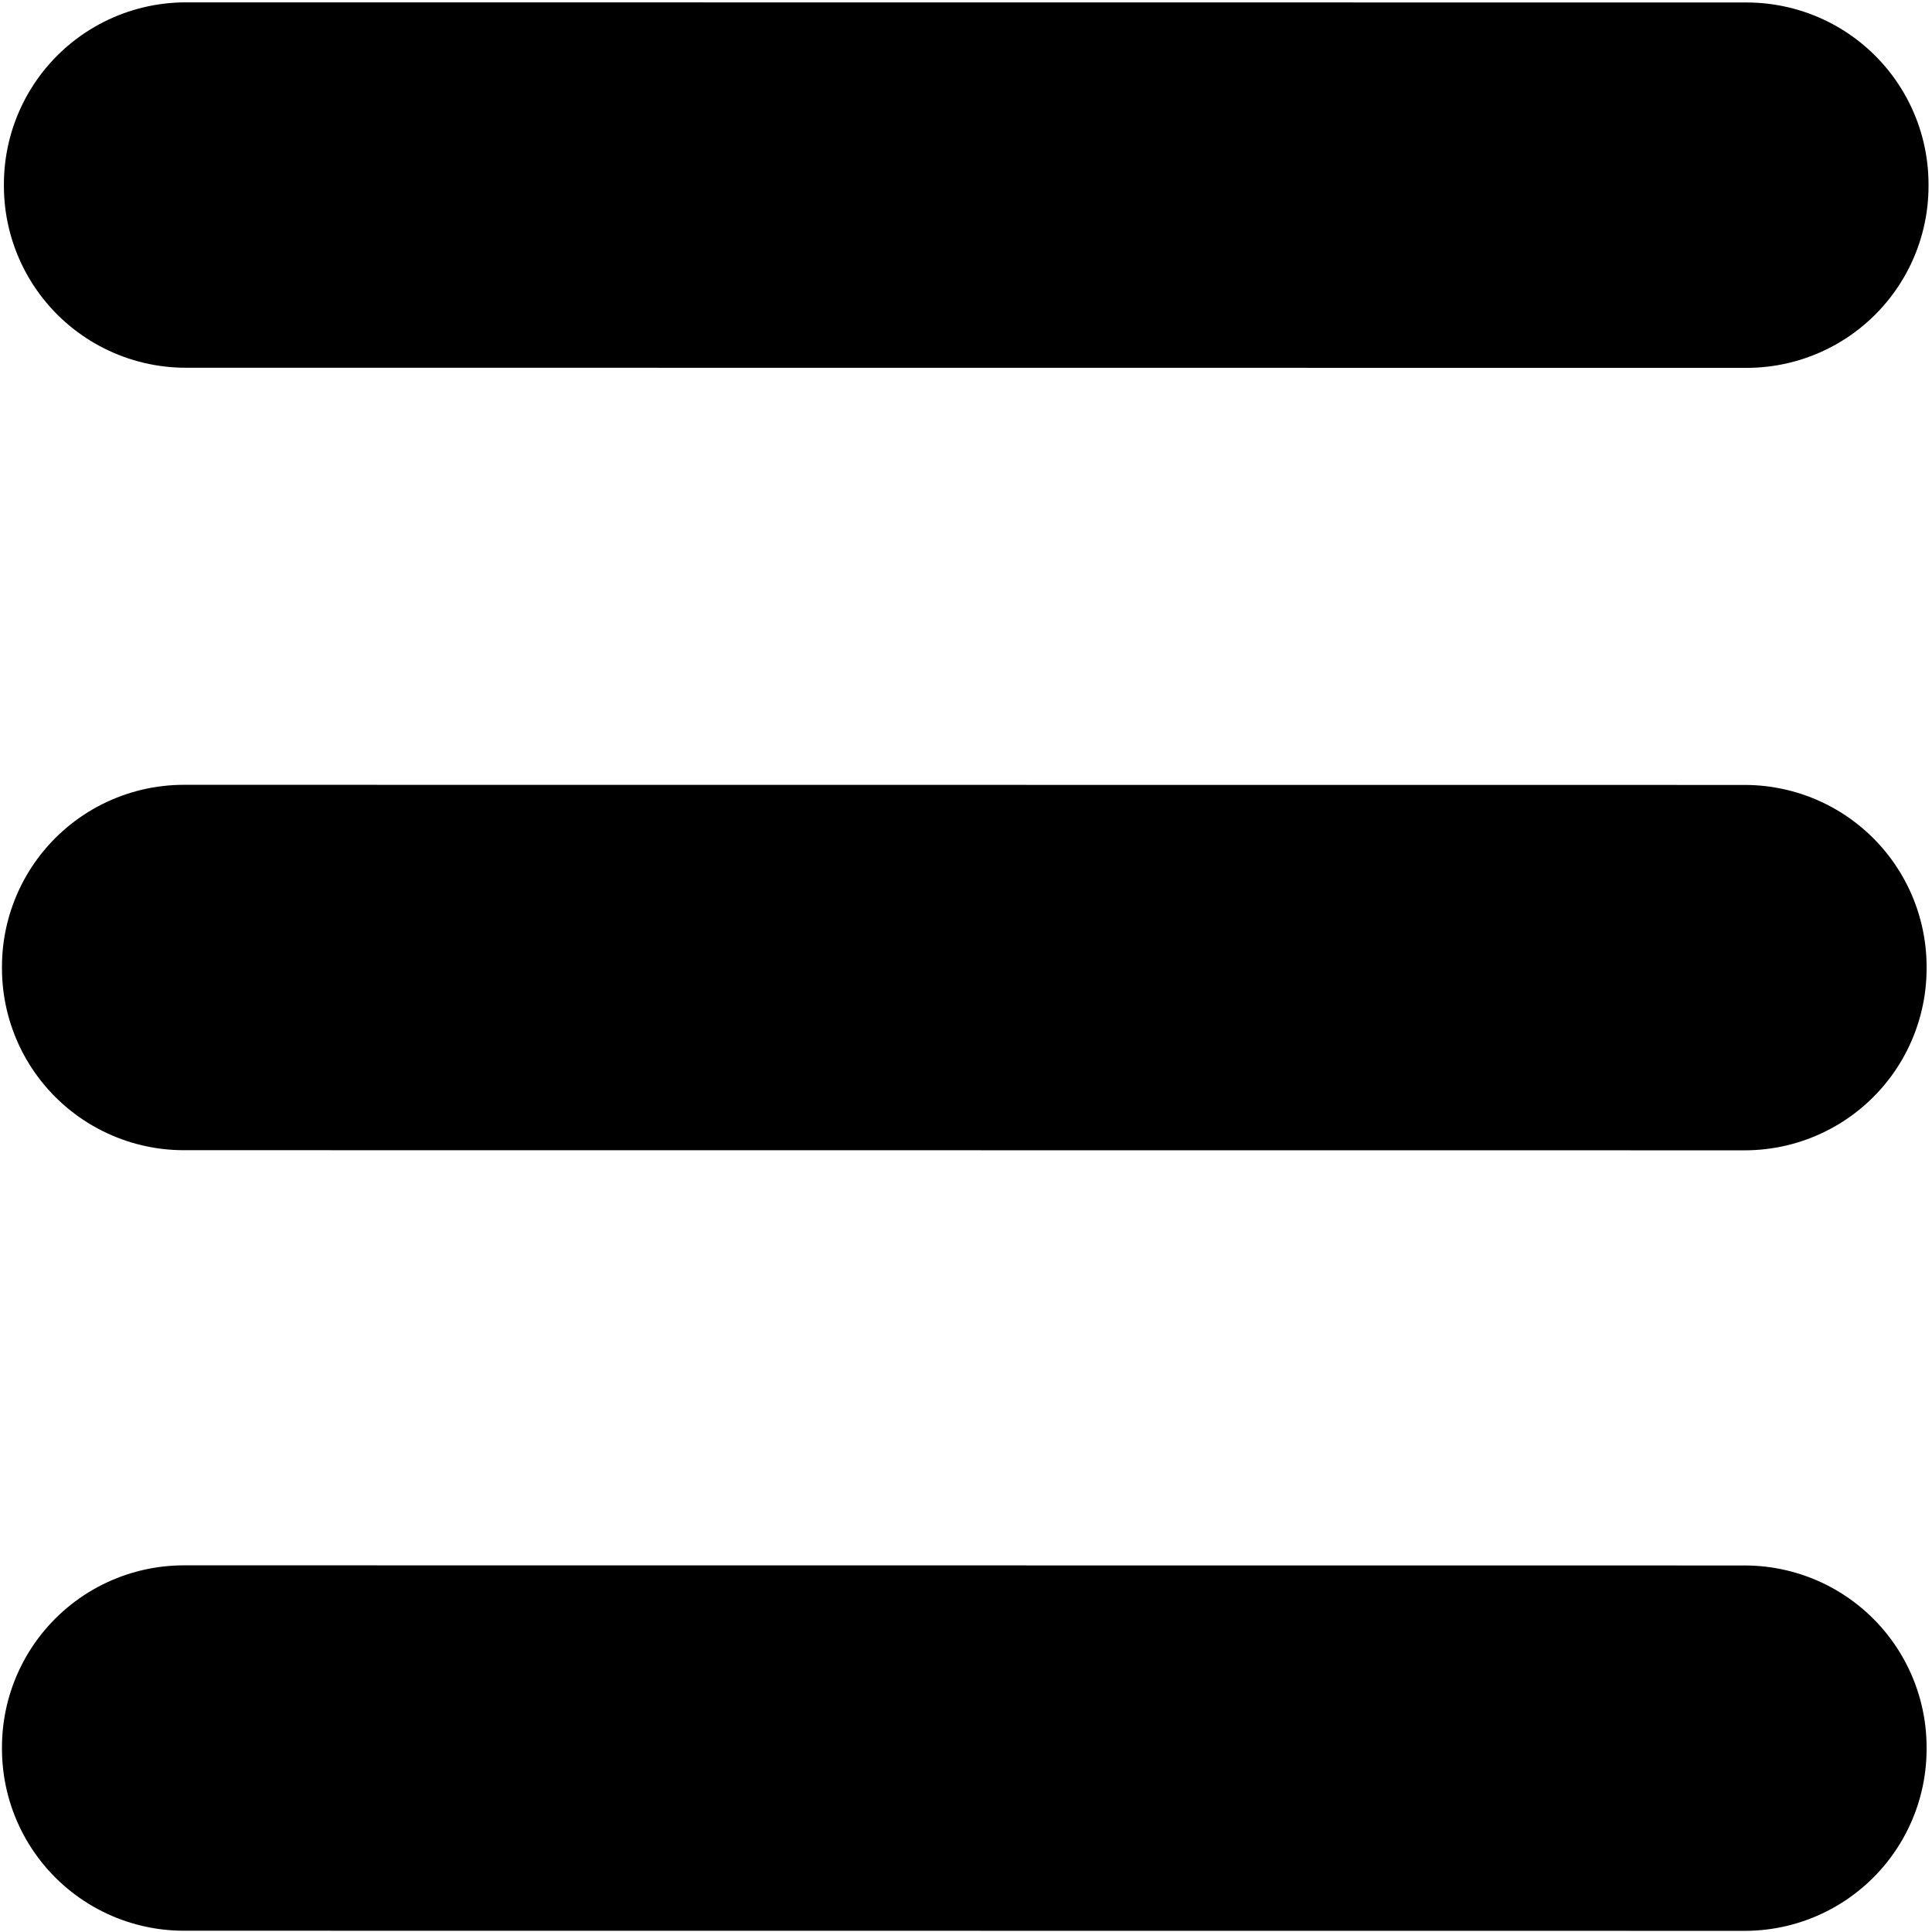 <svg xmlns="http://www.w3.org/2000/svg" width="32" height="32" viewBox="0 0 1000 1000">
  <defs>
    <style>
      .cls-1 {
        fill: #108f94;
        stroke: #000;
        stroke-linecap: round;
        stroke-linejoin: round;
        stroke-width: 188.31px;
        fill-rule: evenodd;
      }
    </style>
  </defs>
  <path id="Linie_1" data-name="Linie 1" class="cls-1" d="M903.047,500.437v0.813l-807.874-.064v-0.813Z"/>
  <path id="Linie_1_Kopie" data-name="Linie 1 Kopie" class="cls-1" d="M904.047,95.437V96.25L96.173,96.186V95.373Z"/>
  <path id="Linie_1_Kopie_2" data-name="Linie 1 Kopie 2" class="cls-1" d="M903.047,904.437v0.813l-807.874-.064v-0.813Z"/>
</svg>
